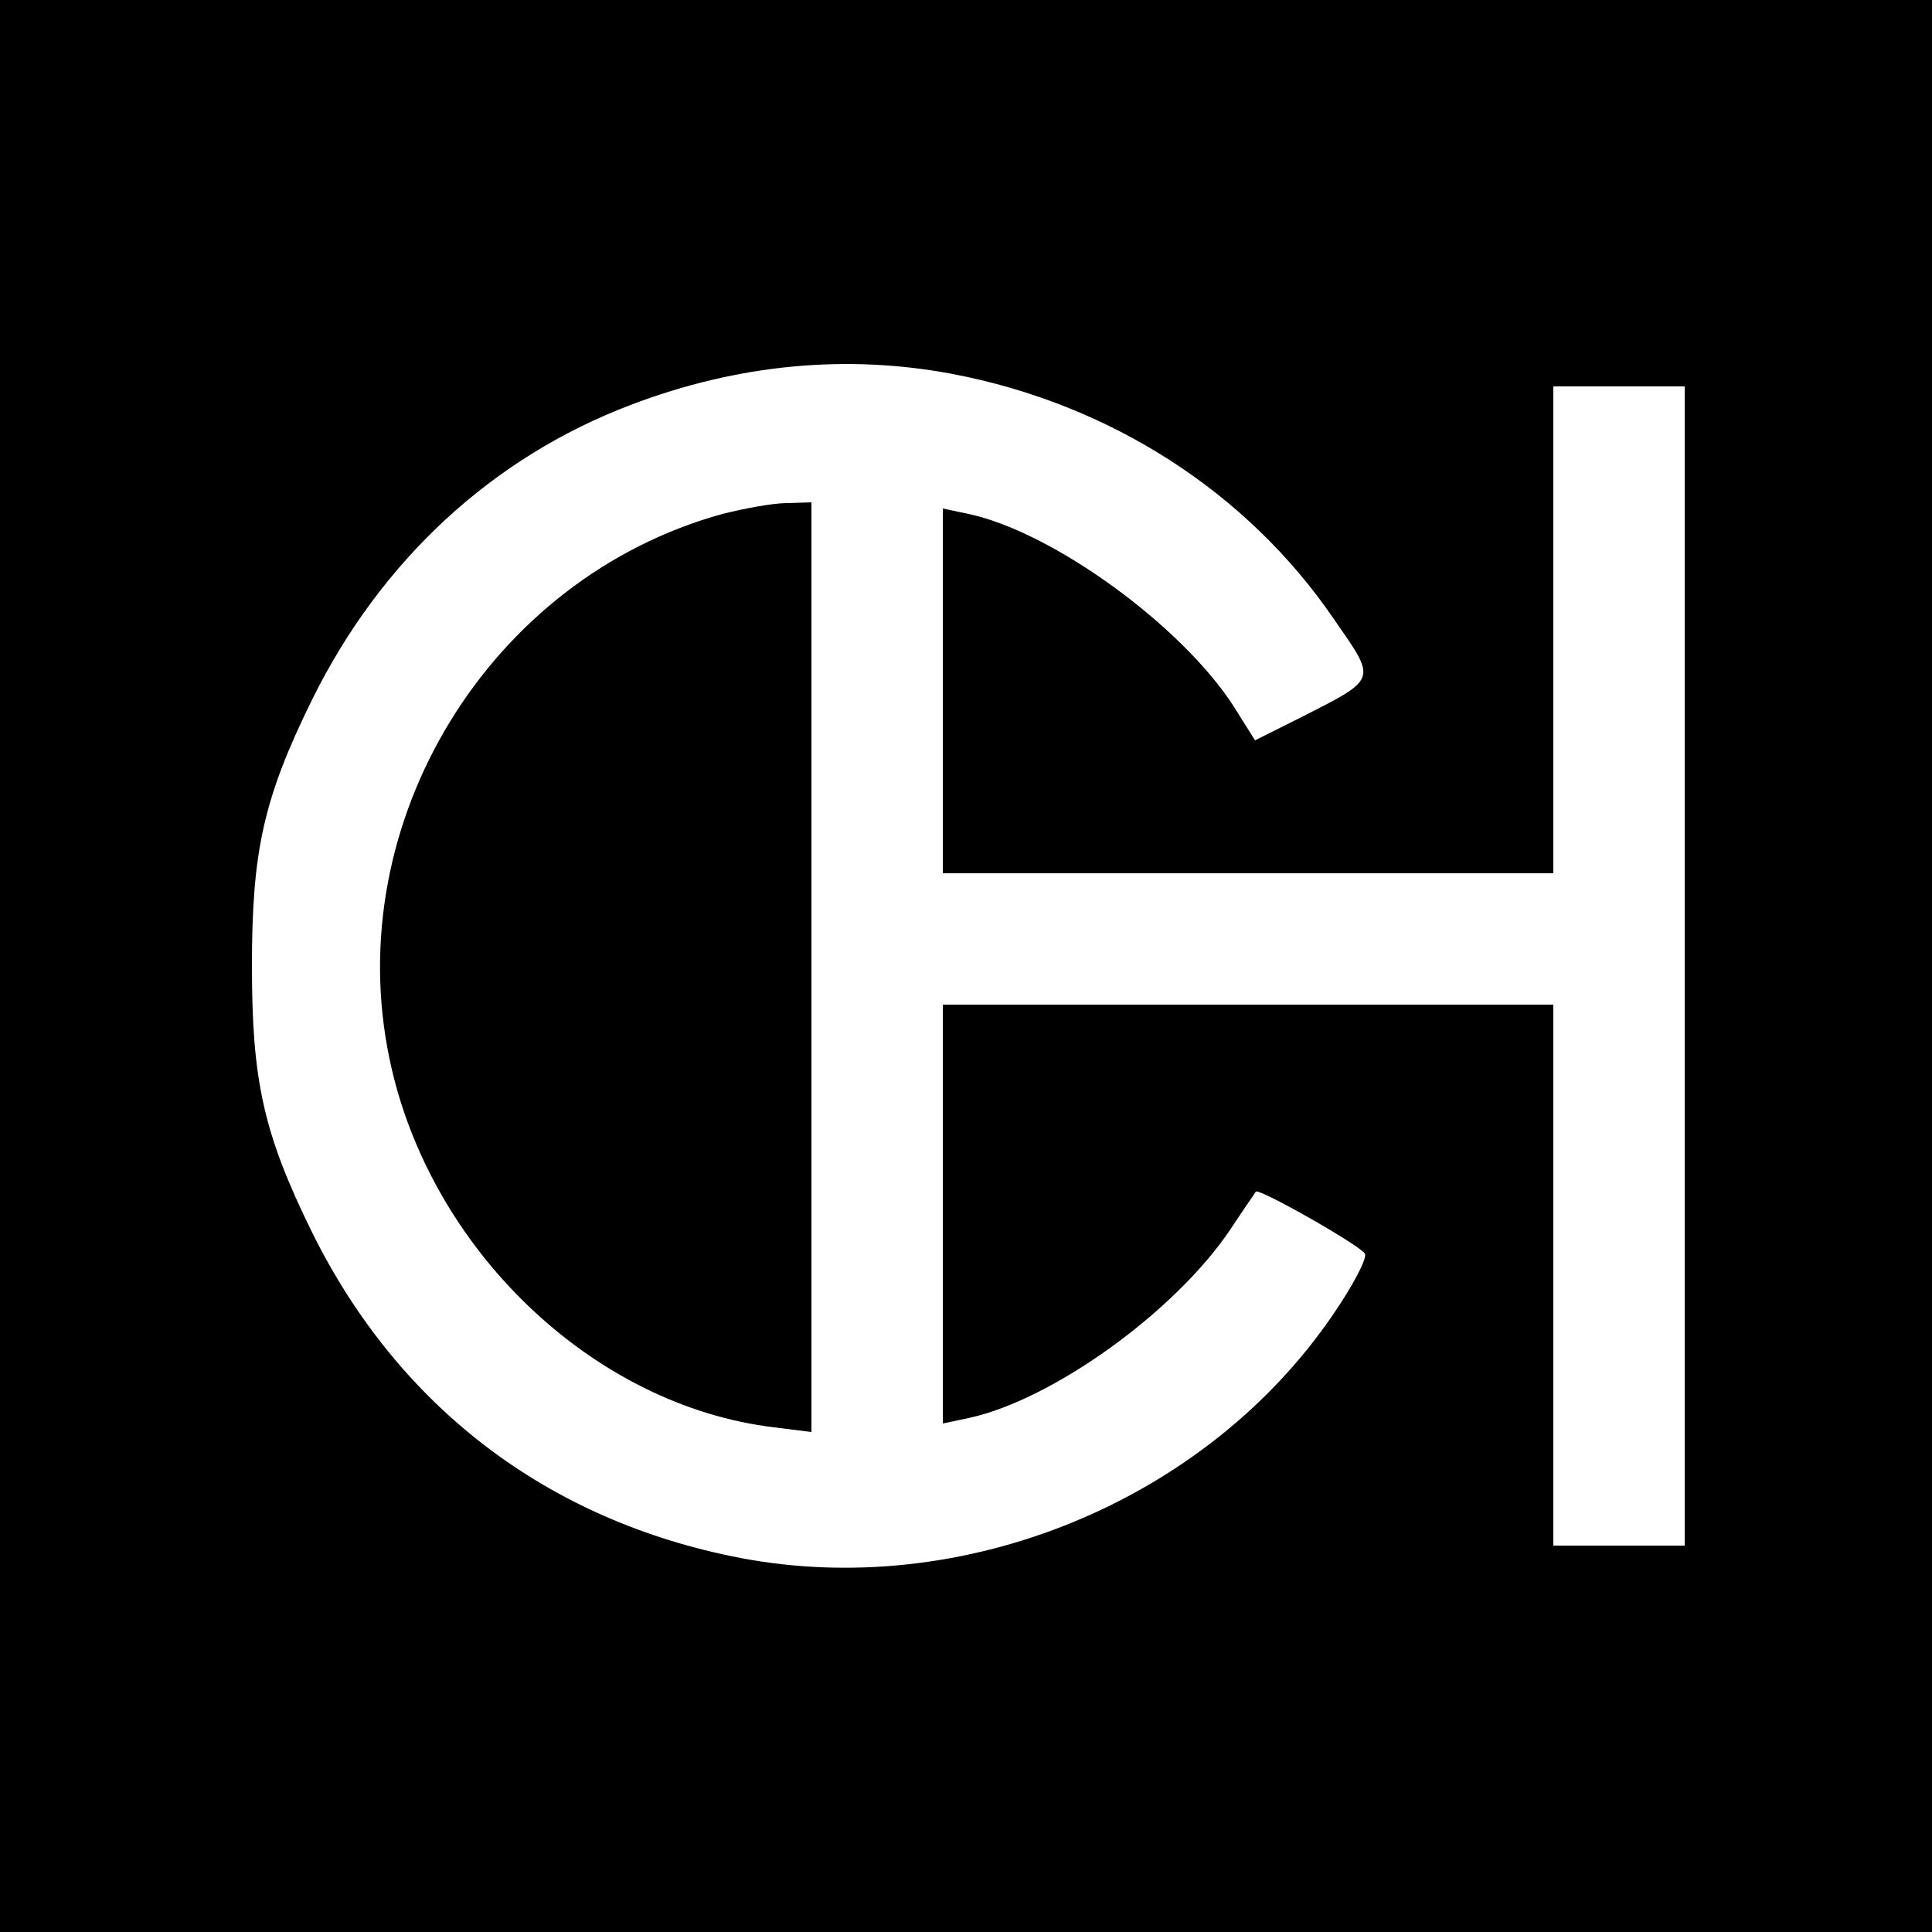 <?xml version="1.0" standalone="no"?>
<!DOCTYPE svg PUBLIC "-//W3C//DTD SVG 20010904//EN"
 "http://www.w3.org/TR/2001/REC-SVG-20010904/DTD/svg10.dtd">
<svg version="1.0" xmlns="http://www.w3.org/2000/svg"
 width="250pt" height="250pt" viewBox="0 0 250 250"
 preserveAspectRatio="xMidYMid meet">
<g transform="translate(0,250) scale(0.1,-0.1)"
fill="#000000" stroke="none">
<path d="M0 1250 l0 -1250 1250 0 1250 0 0 1250 0 1250 -1250 0 -1250 0 0
-1250z m1233 766 c204 -39 381 -153 493 -317 56 -81 58 -76 -46 -129 l-56 -28
-27 43 c-67 105 -235 227 -344 250 l-33 7 0 -236 0 -236 395 0 395 0 0 315 0
315 85 0 85 0 0 -750 0 -750 -85 0 -85 0 0 350 0 350 -395 0 -395 0 0 -271 0
-271 33 7 c108 23 267 137 339 244 17 26 32 47 33 49 4 5 134 -69 141 -80 4
-5 -15 -41 -41 -79 -165 -242 -478 -370 -767 -315 -249 48 -442 195 -554 421
-63 128 -78 196 -78 345 0 149 15 217 78 345 89 180 233 313 412 381 139 53
280 66 417 40z"/>
<path d="M935 1835 c-302 -83 -495 -399 -431 -705 51 -246 263 -449 498 -477
l48 -6 0 602 0 601 -32 -1 c-18 0 -55 -7 -83 -14z"/>
</g>
</svg>
